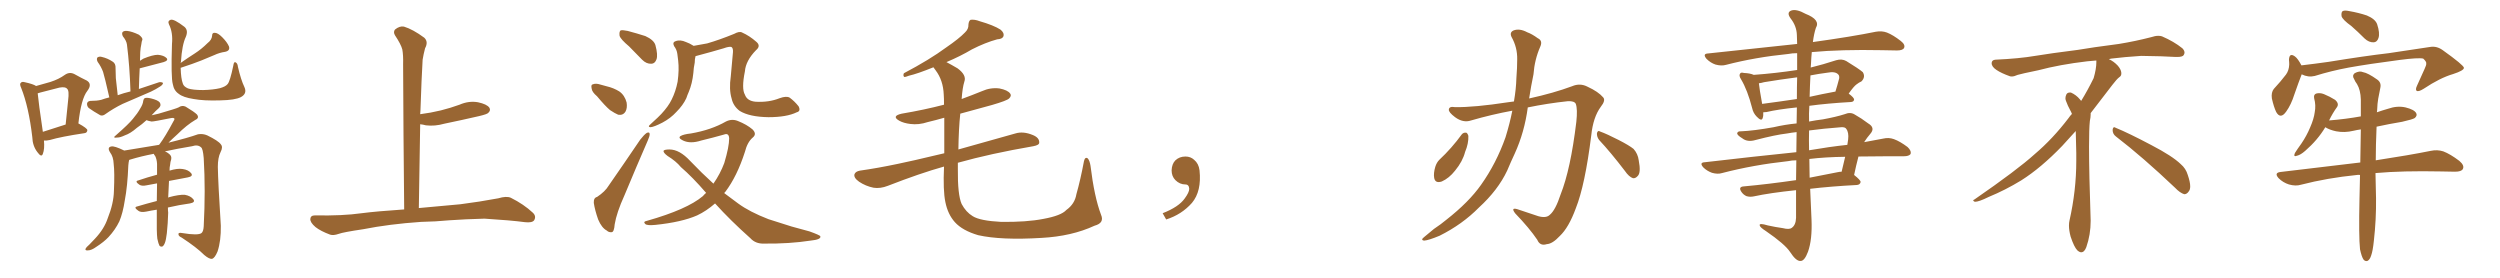 <svg xmlns="http://www.w3.org/2000/svg" xmlns:xlink="http://www.w3.org/1999/xlink" width="1350" height="150"><path fill="#996633" padding="10" d="M23.73 75.88L23.73 75.88Q24.17 80.42 23.14 83.06L23.14 83.06Q22.41 85.25 20.21 82.18L20.21 82.18Q17.58 78.81 17.43 73.97L17.43 73.97Q15.53 57.71 11.43 47.46L11.43 47.46Q10.40 45.26 11.28 44.68L11.28 44.68Q11.87 43.95 13.33 44.38L13.33 44.38Q18.02 45.41 19.48 46.44L19.48 46.44Q23.73 45.26 27.25 44.24L27.25 44.24Q31.79 42.77 35.01 40.43L35.01 40.43Q37.50 38.67 40.14 39.99L40.14 39.99Q44.09 42.19 46.88 43.51L46.88 43.51Q49.95 45.41 47.17 49.07L47.17 49.07Q43.80 53.32 42.33 66.65L42.33 66.65Q47.17 69.29 47.17 70.31L47.17 70.31Q47.02 71.78 45.56 71.92L45.56 71.92Q32.81 73.83 26.95 75.59L26.95 75.59Q25.05 76.03 23.73 75.88ZM23.14 71.19L23.14 71.19Q28.42 69.58 35.45 67.24L35.45 67.24Q36.18 60.21 36.77 54.35L36.77 54.35Q37.50 48.78 36.18 47.90L36.18 47.90Q35.30 46.73 32.08 47.31L32.08 47.31Q27.25 48.49 21.83 49.95L21.83 49.95Q20.80 50.24 20.36 50.39L20.36 50.39Q20.80 55.37 23.14 71.19ZM59.03 52.59L59.03 52.59Q56.54 41.60 55.66 38.82L55.66 38.82Q54.64 36.04 52.73 33.40L52.73 33.40Q52.00 31.93 52.59 31.05L52.59 31.05Q53.61 30.32 55.08 30.76L55.08 30.76Q58.15 31.49 60.79 33.25L60.79 33.25Q62.55 34.28 62.40 36.91L62.40 36.91Q62.40 38.09 62.55 42.19L62.55 42.19Q62.99 46.00 63.57 51.42L63.57 51.42Q66.80 50.24 70.46 49.37L70.46 49.37Q70.02 35.60 68.55 24.02L68.55 24.02Q68.26 21.97 66.36 19.63L66.36 19.63Q65.63 18.16 66.21 17.29L66.21 17.29Q66.94 16.55 68.70 16.70L68.70 16.70Q71.34 16.99 75 18.75L75 18.75Q77.05 20.36 76.90 21.39L76.90 21.39Q76.46 22.41 76.32 23.88L76.32 23.88Q75.88 25.78 75.73 28.13L75.73 28.13Q75.59 30.47 75.59 32.81L75.59 32.81Q76.46 32.23 77.49 31.64L77.49 31.64Q82.47 29.59 85.25 29.59L85.25 29.59Q88.48 29.88 89.94 31.35L89.94 31.35Q91.11 32.67 88.33 33.54L88.33 33.54Q82.62 35.01 75.44 36.91L75.44 36.91Q75.15 42.19 75 48.05L75 48.05Q80.57 46.14 85.99 44.38L85.99 44.38Q87.45 44.24 88.04 44.82L88.04 44.82Q87.89 45.85 86.43 46.73L86.43 46.73Q84.23 48.19 81.45 49.51L81.45 49.51Q73.83 52.88 66.21 56.10L66.21 56.10Q61.38 58.45 56.84 61.67L56.84 61.67Q55.52 62.70 54.20 62.26L54.20 62.26Q50.54 60.21 47.90 58.30L47.90 58.30Q46.88 57.28 47.02 55.81L47.02 55.81Q47.31 54.64 48.78 54.49L48.78 54.49Q52.29 54.49 54.64 53.91L54.64 53.91Q56.69 53.17 59.03 52.59ZM97.56 36.62L97.56 36.62Q97.71 42.48 98.73 45.12L98.73 45.12Q99.17 46.73 101.51 47.75L101.51 47.75Q104.00 48.63 109.72 48.63L109.72 48.63Q115.14 48.49 118.80 47.61L118.80 47.61Q121.88 46.73 122.90 45.41L122.90 45.41Q124.22 43.95 125.98 35.45L125.98 35.45Q126.27 33.11 127.29 33.69L127.29 33.69Q128.32 34.28 128.47 36.04L128.47 36.04Q130.08 43.07 131.98 47.02L131.98 47.02Q133.59 50.54 130.08 52.44L130.08 52.44Q127.00 54.05 118.95 54.20L118.95 54.20Q110.01 54.49 104.59 53.47L104.59 53.47Q98.88 52.59 96.53 50.68L96.53 50.68Q93.90 48.93 93.31 45.41L93.31 45.41Q92.29 41.89 92.87 23.73L92.87 23.73Q93.46 17.58 91.26 13.18L91.26 13.18Q90.38 11.28 92.14 10.69L92.14 10.69Q93.90 10.11 99.61 14.50L99.61 14.50Q101.81 16.41 100.34 19.92L100.34 19.92Q98.29 24.17 97.71 33.40L97.71 33.40Q97.56 33.54 97.56 33.98L97.56 33.98Q101.51 31.20 105.18 28.86L105.18 28.86Q108.84 26.51 112.06 23.29L112.06 23.29Q114.40 21.53 114.55 19.19L114.55 19.19Q114.55 17.58 116.02 17.72L116.02 17.72Q117.63 17.72 119.97 20.07L119.97 20.07Q122.61 22.71 123.63 25.05L123.63 25.05Q124.37 27.39 121.58 27.98L121.58 27.98Q118.51 28.42 115.72 29.74L115.72 29.74Q112.35 31.20 108.69 32.67L108.69 32.67Q104.30 34.42 97.56 36.62ZM90.67 112.06L90.67 112.06L90.67 112.06Q90.67 113.82 90.82 114.84L90.82 114.84Q90.67 120.56 90.09 125.98L90.09 125.98Q89.65 129.64 89.06 131.10L89.06 131.10Q88.48 132.71 87.60 133.15L87.60 133.15Q86.72 133.30 86.13 132.71L86.13 132.71Q85.55 131.69 84.96 128.91L84.96 128.91Q84.52 125.54 84.67 115.28L84.67 115.28Q84.67 114.11 84.67 113.23L84.67 113.23Q81.74 113.67 78.96 114.26L78.96 114.26Q76.03 114.84 74.71 113.82L74.71 113.82Q71.92 111.91 74.12 111.47L74.12 111.47Q78.96 110.01 84.67 108.54L84.67 108.54Q84.67 103.42 84.81 99.02L84.81 99.02Q82.03 99.46 79.25 100.05L79.25 100.05Q76.61 100.63 75.29 99.76L75.29 99.76Q72.51 97.85 74.71 97.41L74.71 97.41Q79.39 95.80 84.81 94.34L84.81 94.34Q84.81 91.11 84.81 88.48L84.81 88.48Q84.67 85.99 83.79 84.23L83.79 84.23Q83.20 83.64 83.06 83.06L83.06 83.06Q76.17 84.38 70.46 86.13L70.46 86.13Q69.87 86.28 69.73 86.43L69.73 86.43Q69.43 87.60 69.29 89.36L69.29 89.36Q68.85 100.63 67.38 108.25L67.38 108.25Q66.36 114.99 64.45 119.53L64.45 119.53Q62.26 124.07 58.59 128.03L58.59 128.03Q56.10 130.66 52.00 133.30L52.00 133.30Q49.37 135.21 47.46 135.21L47.46 135.21Q46.00 135.35 46.14 134.47L46.14 134.47Q46.58 133.45 48.34 131.98L48.34 131.98Q49.80 130.37 51.27 128.91L51.27 128.91Q56.25 123.63 58.15 117.92L58.15 117.92Q61.38 109.86 61.52 103.13L61.52 103.13Q61.96 93.02 61.38 88.48L61.38 88.48Q61.23 84.67 59.47 82.32L59.47 82.32Q57.71 79.54 60.06 79.10L60.06 79.10Q61.67 78.66 67.09 81.30L67.09 81.30Q76.61 79.69 85.84 78.22L85.84 78.22Q85.99 78.08 86.13 77.93L86.13 77.93Q89.21 73.83 93.75 65.33L93.75 65.33Q94.48 64.31 94.04 63.87L94.04 63.87Q93.60 63.57 92.58 63.72L92.58 63.72Q83.20 65.63 81.88 65.63L81.88 65.63Q80.13 65.33 79.10 64.89L79.10 64.89Q76.76 67.09 73.97 68.99L73.97 68.99Q70.46 72.07 67.38 73.10L67.38 73.10Q64.89 74.27 63.43 74.27L63.43 74.27Q60.35 74.71 62.70 72.95L62.70 72.95Q69.58 66.94 71.78 64.16L71.78 64.16Q74.27 61.23 75.73 58.59L75.73 58.59Q77.20 56.25 77.34 54.49L77.34 54.49Q77.64 53.03 78.52 52.88L78.52 52.88Q79.98 52.59 83.20 53.61L83.20 53.61Q86.43 54.64 86.57 56.10L86.57 56.10Q87.01 57.13 85.69 58.45L85.69 58.45Q84.23 59.62 81.88 62.26L81.88 62.26Q83.79 61.82 85.69 61.38L85.69 61.38Q95.36 58.59 96.39 58.01L96.39 58.01Q98.29 56.69 100.20 57.57L100.20 57.57Q104.88 60.35 106.35 61.82L106.35 61.82Q107.81 63.72 105.47 64.75L105.47 64.75Q100.78 67.53 95.80 72.51L95.80 72.51Q92.87 75.15 90.97 77.05L90.97 77.05Q101.66 74.41 106.93 72.51L106.93 72.51Q109.57 72.07 111.91 73.10L111.91 73.10Q117.92 76.03 119.24 77.93L119.24 77.93Q120.56 79.39 119.09 82.18L119.09 82.18Q117.63 85.11 117.63 90.09L117.63 90.09Q117.77 98.58 119.24 121.88L119.24 121.88Q119.38 130.08 117.48 135.79L117.48 135.79Q116.02 139.31 114.55 139.75L114.55 139.75Q113.09 140.04 110.30 137.70L110.30 137.70Q106.20 133.59 98.14 128.32L98.14 128.32Q96.53 127.59 96.39 126.71L96.39 126.71Q96.09 125.39 98.29 125.83L98.29 125.83Q107.08 127.29 108.84 125.83L108.84 125.83Q109.86 124.95 110.01 122.17L110.01 122.17Q111.04 102.69 110.01 85.40L110.01 85.40Q109.57 80.13 108.54 79.54L108.54 79.54Q106.79 77.93 103.71 78.96L103.71 78.96Q95.80 80.27 89.06 81.74L89.06 81.74Q90.23 82.18 91.26 83.06L91.26 83.06Q92.87 84.23 92.43 86.13L92.43 86.13Q91.99 87.30 91.85 89.06L91.85 89.06Q91.55 90.23 91.55 92.14L91.55 92.14Q95.80 90.82 98.58 91.26L98.58 91.26Q101.81 91.70 103.27 93.60L103.27 93.60Q104.44 95.21 101.37 95.80L101.37 95.80Q96.53 96.68 91.26 97.71L91.26 97.71Q90.97 102.83 90.82 106.79L90.82 106.79Q91.11 106.49 91.26 106.49L91.26 106.49Q96.68 105.03 99.76 105.18L99.76 105.18Q102.98 105.76 104.44 107.67L104.44 107.67Q105.62 109.28 102.54 109.86L102.54 109.86Q96.97 110.60 90.67 112.06ZM227.34 119.82L227.34 119.82L227.34 119.82Q210.21 121.00 196.14 123.78L196.14 123.78Q185.30 125.39 182.96 126.27L182.96 126.27Q180.03 127.29 178.27 126.71L178.27 126.71Q173.14 124.80 170.36 122.61L170.36 122.61Q167.43 120.12 167.58 118.21L167.58 118.21Q167.72 116.31 170.07 116.31L170.07 116.31Q185.01 116.60 195.26 115.14L195.26 115.14Q203.17 114.11 218.26 113.09L218.26 113.09Q217.82 71.63 217.68 34.72L217.68 34.72Q217.82 29.74 217.24 26.66L217.24 26.66Q216.50 23.88 213.28 19.04L213.28 19.04Q212.26 17.29 213.28 15.97L213.28 15.97Q215.77 13.92 218.12 14.36L218.12 14.36Q222.95 15.82 229.10 20.36L229.10 20.36Q231.45 22.56 229.54 26.07L229.54 26.07Q228.66 29.44 228.22 32.23L228.22 32.23Q227.64 41.89 227.05 59.47L227.05 59.47Q226.90 60.64 226.90 61.67L226.90 61.67Q232.62 60.94 238.04 59.62L238.04 59.62Q243.31 58.30 248.14 56.54L248.14 56.54Q253.13 54.35 258.11 55.22L258.11 55.22Q262.94 56.25 264.26 58.15L264.26 58.15Q265.14 59.62 263.67 60.94L263.67 60.94Q263.09 61.67 258.69 62.70L258.69 62.70Q249.17 64.89 239.94 66.80L239.94 66.80Q234.81 68.26 229.98 67.68L229.98 67.68Q228.37 67.24 226.90 67.09L226.90 67.09Q226.61 88.48 226.17 112.35L226.17 112.35Q234.38 111.62 248.58 110.30L248.58 110.30Q258.98 108.98 269.09 107.08L269.09 107.08Q273.49 105.76 275.83 106.79L275.83 106.79Q282.86 110.30 287.70 114.84L287.70 114.84Q289.75 116.75 288.43 118.95L288.43 118.95Q287.40 120.41 283.45 119.97L283.45 119.97Q275.83 118.95 261.62 118.07L261.62 118.07Q251.07 118.36 242.72 118.95L242.72 118.95Q235.25 119.68 227.34 119.82ZM339.70 25.05L339.70 25.05Q335.16 21.24 334.57 19.34L334.57 19.34Q334.28 16.99 335.16 16.41L335.16 16.41Q336.18 16.11 338.96 16.70L338.96 16.70Q343.95 18.02 348.49 19.48L348.49 19.48Q353.03 21.53 353.91 24.32L353.91 24.32Q355.37 29.74 354.49 32.08L354.49 32.08Q353.61 34.42 351.71 34.42L351.71 34.42Q349.07 34.57 346.73 32.23L346.73 32.23Q342.92 28.27 339.70 25.05ZM322.41 52.00L322.41 52.00Q319.63 49.66 319.48 47.75L319.48 47.75Q319.04 45.70 320.07 45.56L320.07 45.56Q321.68 44.82 324.32 45.70L324.32 45.70Q326.07 46.14 327.54 46.58L327.54 46.58Q331.35 47.46 334.42 49.37L334.42 49.37Q337.35 51.42 338.38 55.37L338.38 55.37Q338.82 58.30 337.79 60.21L337.79 60.21Q336.47 62.40 333.84 61.96L333.84 61.96Q332.08 61.23 329.44 59.47L329.44 59.47Q326.81 57.28 322.41 52.00ZM322.41 106.35L322.41 106.35Q326.81 103.42 328.71 100.20L328.71 100.20Q336.77 88.62 345.70 75.44L345.70 75.44Q347.75 72.80 349.22 71.78L349.22 71.78Q350.83 71.04 350.83 72.51L350.83 72.51Q350.83 73.54 349.80 75.88L349.80 75.88Q343.80 89.65 337.21 105.47L337.21 105.47Q332.96 114.84 331.93 121.14L331.93 121.14Q331.64 125.24 330.32 125.39L330.32 125.39Q328.71 125.54 327.69 124.51L327.69 124.51Q324.90 123.05 323.00 118.51L323.00 118.51Q321.24 113.53 320.65 109.57L320.65 109.57Q320.51 106.79 322.41 106.35ZM430.22 60.64L430.22 60.64Q424.80 63.28 414.99 63.28L414.99 63.28Q404.74 63.13 399.46 59.91L399.46 59.91Q395.95 57.28 395.07 53.17L395.07 53.17Q393.60 48.34 394.63 41.16L394.63 41.16Q395.21 35.16 395.80 28.13L395.80 28.13Q395.95 25.93 394.92 25.34L394.92 25.34Q393.60 25.05 390.82 26.07L390.82 26.07Q384.38 27.98 377.20 29.88L377.20 29.88Q376.17 30.18 375.59 30.32L375.59 30.32Q375.15 31.93 375.15 33.84L375.15 33.84Q374.56 36.62 374.41 39.40L374.41 39.40Q373.83 45.12 371.92 49.66L371.92 49.66Q371.19 51.27 370.61 53.03L370.61 53.03Q368.85 56.84 365.19 60.50L365.19 60.50Q362.11 63.87 357.71 66.21L357.71 66.21Q353.17 68.55 351.27 68.70L351.27 68.70Q349.51 68.55 351.27 67.09L351.27 67.09Q353.17 65.33 355.08 63.57L355.08 63.57Q356.25 62.40 357.13 61.52L357.13 61.52Q360.94 57.42 362.70 53.76L362.70 53.76Q364.89 49.37 365.92 44.09L365.92 44.09Q366.80 37.65 366.21 32.67L366.21 32.67Q365.92 30.62 365.77 29.15L365.77 29.15Q365.48 26.81 364.01 24.90L364.01 24.90Q362.99 22.85 364.75 22.27L364.75 22.27Q367.24 21.24 370.46 22.71L370.46 22.71Q372.22 23.29 374.56 24.76L374.56 24.76Q378.37 24.02 381.88 23.44L381.88 23.44Q388.48 21.53 396.39 18.31L396.39 18.31Q399.32 16.70 400.78 17.58L400.78 17.58Q404.74 19.34 408.40 22.56L408.40 22.56Q411.04 24.76 408.25 27.10L408.25 27.10Q402.69 32.81 402.25 38.53L402.25 38.53Q400.34 47.90 402.25 51.12L402.25 51.12Q403.42 54.49 407.96 54.93L407.96 54.93Q415.14 55.37 421.00 53.03L421.00 53.03Q424.66 51.71 426.42 52.73L426.42 52.73Q429.05 54.64 431.25 57.42L431.25 57.42Q432.57 60.06 430.22 60.64ZM386.13 109.86L386.13 109.86L386.13 109.86Q381.45 113.96 376.46 116.31L376.46 116.31Q368.12 119.97 353.91 121.44L353.91 121.44Q349.51 121.88 348.49 121.00L348.49 121.00Q347.02 119.68 349.37 119.24L349.37 119.24Q371.04 113.09 379.54 105.91L379.54 105.91Q380.27 105.03 381.30 104.15L381.30 104.15Q373.97 95.65 367.68 90.23L367.68 90.23Q365.04 87.01 360.50 84.23L360.50 84.23Q358.15 82.47 358.30 81.45L358.30 81.45Q358.74 80.71 361.52 80.71L361.52 80.71Q366.94 80.71 372.66 86.87L372.66 86.87Q378.96 93.46 385.25 99.17L385.25 99.17Q388.92 93.90 391.11 88.04L391.11 88.04Q393.75 79.25 393.75 74.71L393.75 74.71Q393.60 71.63 390.97 72.66L390.97 72.66Q384.81 74.41 378.66 75.88L378.66 75.88Q372.80 77.78 368.85 75.88L368.85 75.88Q366.06 74.56 367.38 73.54L367.38 73.54Q368.99 72.51 373.10 72.07L373.10 72.07Q384.08 70.17 391.99 65.63L391.99 65.63Q395.21 64.01 398.44 65.33L398.44 65.33Q403.27 67.24 406.35 69.87L406.35 69.87Q408.84 72.36 406.49 74.27L406.49 74.27Q403.56 76.76 402.25 82.03L402.25 82.03Q398.00 95.21 391.70 103.56L391.70 103.56Q391.26 103.86 391.11 104.30L391.11 104.30Q394.92 107.08 398.58 109.86L398.58 109.86Q404.74 114.40 414.99 118.36L414.99 118.36Q419.82 119.97 427.44 122.31L427.44 122.31Q432.57 123.63 437.11 124.95L437.11 124.95Q442.82 127.00 442.97 127.59L442.97 127.59Q443.55 129.35 437.70 129.93L437.70 129.93Q426.27 131.69 412.50 131.54L412.50 131.54Q407.96 131.69 405.18 128.61L405.18 128.61Q394.48 119.09 386.13 109.86ZM594.58 116.02L594.58 116.02L594.58 116.02Q596.48 120.41 591.06 121.88L591.06 121.88Q578.76 127.59 562.35 128.47L562.35 128.47Q540.67 129.79 528.22 127.00L528.22 127.00Q519.73 124.51 515.63 119.97L515.63 119.97Q511.82 115.72 510.50 109.13L510.50 109.13Q509.18 102.83 509.77 89.94L509.77 89.94Q496.73 93.60 479.44 100.34L479.44 100.34Q475.34 101.95 471.68 101.37L471.68 101.37Q467.43 100.49 463.92 98.14L463.92 98.14Q460.84 95.95 461.43 94.04L461.43 94.04Q462.01 92.58 464.36 92.14L464.36 92.14Q473.73 90.82 484.86 88.48L484.86 88.48Q490.87 87.30 509.91 82.76L509.91 82.76Q509.91 71.19 509.91 63.57L509.91 63.57Q505.37 64.89 500.98 65.92L500.98 65.92Q496.14 67.53 491.60 66.94L491.60 66.94Q487.94 66.50 485.60 65.19L485.60 65.19Q481.20 62.70 486.91 61.38L486.91 61.38Q499.07 59.33 509.77 56.54L509.77 56.54Q509.77 53.03 509.62 51.12L509.62 51.12Q509.33 43.36 505.22 37.94L505.22 37.94Q504.49 36.91 504.05 36.33L504.05 36.33Q495.41 39.84 490.87 40.87L490.87 40.87Q488.96 41.60 488.38 41.60L488.38 41.60Q487.50 41.02 488.09 39.55L488.09 39.55Q502.00 32.23 510.94 25.63L510.94 25.63Q517.97 20.80 521.04 17.58L521.04 17.58Q523.10 15.67 522.95 13.33L522.95 13.33Q523.10 11.28 524.12 10.69L524.12 10.69Q526.32 10.40 528.96 11.43L528.96 11.43Q536.57 13.62 540.23 15.97L540.23 15.97Q542.43 17.72 541.85 19.63L541.85 19.63Q541.26 21.09 538.48 21.24L538.48 21.24Q532.03 23.00 524.85 26.66L524.85 26.66Q518.70 30.32 511.08 33.54L511.08 33.54Q513.87 35.01 517.09 36.91L517.09 36.91Q522.07 40.58 520.75 44.09L520.75 44.09Q519.73 47.31 519.29 53.47L519.29 53.47Q524.85 51.42 530.27 49.22L530.27 49.22Q534.81 47.17 539.65 47.75L539.65 47.75Q544.19 48.63 545.51 50.54L545.51 50.54Q546.39 51.71 544.92 53.17L544.92 53.17Q543.75 54.35 535.69 56.69L535.69 56.69Q526.90 59.03 518.55 61.38L518.55 61.38Q517.68 69.58 517.53 80.71L517.53 80.71Q530.57 77.05 548.29 72.07L548.29 72.07Q552.54 70.75 557.81 72.95L557.81 72.95Q561.33 74.41 561.18 77.05L561.18 77.05Q561.18 78.37 557.96 78.96L557.96 78.96Q534.96 82.91 517.24 87.89L517.24 87.89Q517.24 89.50 517.24 91.26L517.24 91.26Q517.09 105.18 519.29 110.16L519.29 110.16Q521.63 114.55 525.29 116.75L525.29 116.75Q529.25 119.24 540.67 119.82L540.67 119.82Q554.44 119.97 563.38 118.21L563.38 118.21Q573.05 116.46 575.83 113.38L575.83 113.38Q580.37 110.16 581.25 104.88L581.25 104.88Q583.45 97.12 585.35 87.01L585.35 87.01Q585.94 84.52 587.40 85.55L587.40 85.55Q588.43 86.72 588.87 89.50L588.87 89.50Q590.92 106.35 594.58 116.02ZM647.75 91.99L647.75 91.99L647.75 91.99Q648.93 103.27 643.65 109.57L643.65 109.57Q638.09 115.87 629.74 118.51L629.74 118.51L627.83 115.14Q636.47 111.77 639.70 107.23L639.70 107.23Q642.19 103.86 642.19 101.95L642.19 101.95Q642.04 99.61 640.14 99.61L640.14 99.61Q637.06 99.61 634.72 97.27L634.72 97.27Q632.67 95.21 632.67 91.99L632.67 91.99Q632.81 88.48 634.72 86.57L634.72 86.57Q636.91 84.52 640.14 84.52L640.14 84.52Q642.92 84.52 644.82 86.28L644.82 86.28Q647.31 88.33 647.75 91.99ZM816.65 59.77L816.65 59.77Q805.52 61.82 794.38 65.04L794.38 65.04Q790.14 66.50 785.74 63.28L785.74 63.28Q782.23 60.64 782.37 59.18L782.37 59.18Q782.52 57.28 785.74 57.86L785.74 57.86Q796.14 58.01 814.31 55.22L814.31 55.22Q816.06 54.93 817.53 54.79L817.53 54.79Q818.70 48.05 818.85 42.19L818.85 42.19Q819.29 36.62 819.29 32.08L819.29 32.08Q819.43 25.63 816.21 19.92L816.21 19.92Q815.04 17.43 817.38 16.41L817.38 16.41Q820.61 15.23 824.71 17.43L824.71 17.43Q827.20 18.31 830.42 20.65L830.42 20.65Q833.20 21.97 831.74 25.20L831.74 25.20Q828.66 32.23 828.08 40.14L828.08 40.14Q826.76 46.44 825.73 53.17L825.73 53.17Q839.06 50.24 848.88 46.58L848.88 46.58Q853.27 44.68 857.37 46.88L857.37 46.88Q863.09 49.51 865.72 52.59L865.72 52.59Q867.19 54.20 864.40 57.71L864.40 57.71Q860.30 63.28 859.28 73.10L859.28 73.10Q855.91 100.05 850.93 112.50L850.93 112.50Q847.12 122.90 842.29 127.44L842.29 127.44Q838.33 131.69 835.25 131.84L835.25 131.84Q831.59 133.01 830.13 129.49L830.13 129.49Q825.88 123.19 818.26 115.28L818.26 115.28Q815.63 111.91 819.29 112.94L819.29 112.94Q824.85 114.84 830.71 116.75L830.71 116.75Q834.96 117.92 836.87 116.02L836.87 116.02Q839.94 113.53 842.72 105.03L842.72 105.03Q848.14 91.41 851.22 65.77L851.22 65.77Q851.95 58.89 850.93 56.10L850.93 56.10Q850.20 54.49 846.68 54.64L846.68 54.64Q835.69 55.81 825 58.01L825 58.01Q823.24 71.34 817.97 82.91L817.97 82.91Q815.77 87.60 813.87 92.14L813.87 92.14Q808.89 102.69 798.63 112.06L798.63 112.06Q789.70 121.14 777.39 127.29L777.39 127.29Q771.39 129.79 769.04 129.93L769.04 129.93Q766.85 129.64 769.19 127.88L769.19 127.88Q771.68 125.83 774.32 123.63L774.32 123.63Q778.27 121.00 781.05 118.65L781.05 118.65Q793.21 109.13 799.80 99.76L799.80 99.76Q808.01 88.18 812.99 74.12L812.99 74.12Q815.33 66.50 816.65 59.77ZM789.40 72.51L789.40 72.51Q790.28 71.48 791.75 71.63L791.75 71.63Q792.48 71.92 792.92 73.39L792.92 73.39Q793.07 77.49 791.16 82.03L791.16 82.03Q789.84 87.16 785.74 92.14L785.74 92.14Q782.52 96.24 778.56 98.00L778.56 98.00Q775.05 99.17 774.46 96.09L774.46 96.09Q774.02 93.60 775.05 90.09L775.05 90.09Q775.78 87.74 777.25 86.28L777.25 86.28Q783.98 79.98 789.40 72.51ZM863.53 75.59L863.53 75.59L863.53 75.59Q862.21 73.83 862.35 71.92L862.35 71.92Q862.79 70.17 864.11 71.04L864.11 71.04Q867.77 72.36 874.07 75.59L874.07 75.59Q879.79 78.52 882.13 80.42L882.13 80.42Q884.47 83.06 884.91 86.57L884.91 86.57Q886.23 93.31 884.33 95.07L884.33 95.07Q883.15 96.39 881.84 96.24L881.84 96.24Q879.64 95.51 877.44 92.29L877.44 92.29Q869.82 82.32 863.53 75.59ZM970.17 71.34L970.17 71.34Q967.38 71.63 965.04 72.07L965.04 72.07Q958.74 72.80 948.05 75.59L948.05 75.59Q943.65 76.90 940.87 74.71L940.87 74.71Q937.94 72.95 938.09 71.92L938.09 71.92Q938.38 70.75 940.28 70.90L940.28 70.90Q947.02 70.61 957.71 68.70L957.71 68.70Q964.01 67.24 970.17 66.65L970.17 66.65Q970.17 62.11 970.31 58.01L970.31 58.01Q960.21 59.03 953.91 60.50L953.91 60.50Q952.73 60.64 952.15 60.64L952.15 60.64Q952.29 62.40 951.86 63.72L951.86 63.72Q951.27 65.77 948.63 62.99L948.63 62.99Q946.73 61.08 946.14 58.30L946.14 58.30Q943.65 48.63 940.14 42.77L940.14 42.77Q938.82 40.72 939.70 39.70L939.70 39.70Q939.99 38.96 941.75 39.40L941.75 39.40Q945.12 39.55 947.02 40.43L947.02 40.43Q959.03 39.55 970.46 37.79L970.46 37.79Q970.46 32.37 970.46 28.71L970.46 28.71Q967.82 28.71 965.63 29.15L965.63 29.15Q947.90 30.91 932.08 35.01L932.08 35.01Q929.59 35.74 926.37 34.86L926.37 34.86Q923.73 33.98 921.53 31.79L921.53 31.79Q919.19 29.00 922.41 28.86L922.41 28.86Q948.34 26.07 970.46 23.73L970.46 23.73Q970.31 19.92 970.31 18.90L970.31 18.90Q970.17 14.06 966.94 9.96L966.94 9.96Q964.60 6.74 967.24 5.71L967.24 5.71Q970.02 4.69 975 7.47L975 7.47Q983.20 10.69 980.57 15.09L980.57 15.09Q979.54 18.16 978.96 22.71L978.96 22.71Q1000.05 19.78 1012.94 17.14L1012.94 17.14Q1016.16 16.55 1018.95 17.58L1018.95 17.58Q1022.31 18.90 1026.42 22.12L1026.42 22.12Q1029.05 24.17 1028.17 25.93L1028.17 25.93Q1027.44 27.25 1024.37 27.25L1024.37 27.25Q1020.56 27.25 1016.16 27.10L1016.16 27.10Q994.19 26.66 978.37 28.13L978.37 28.13Q978.08 31.05 977.93 34.57L977.93 34.57Q977.78 35.45 977.78 36.47L977.78 36.47Q984.38 34.86 991.55 32.52L991.55 32.52Q994.63 31.64 996.97 32.96L996.97 32.96Q1003.71 37.06 1005.91 38.96L1005.91 38.96Q1007.52 41.60 1005.18 43.95L1005.18 43.95Q1003.86 44.53 1002.54 45.56L1002.54 45.56Q1001.07 46.58 998.29 50.54L998.29 50.54Q1001.22 52.73 1001.22 53.76L1001.22 53.76Q1001.07 54.93 999.61 55.08L999.61 55.08Q986.72 55.81 977.05 57.13L977.05 57.13Q976.76 61.23 976.90 65.63L976.90 65.63Q980.71 64.89 984.38 64.45L984.38 64.45Q991.55 63.13 996.09 61.67L996.09 61.67Q999.17 60.35 1001.51 61.82L1001.51 61.82Q1005.18 63.87 1008.84 66.65L1008.84 66.65Q1012.79 68.99 1010.01 72.22L1010.01 72.22Q1008.11 74.41 1006.64 76.76L1006.64 76.76Q1012.06 75.73 1016.89 74.85L1016.89 74.85Q1019.97 74.12 1022.75 75.15L1022.75 75.15Q1025.98 76.32 1030.08 79.39L1030.08 79.39Q1032.28 81.45 1031.69 83.20L1031.69 83.20Q1030.81 84.38 1028.03 84.38L1028.03 84.38Q1023.78 84.38 1019.24 84.38L1019.24 84.38Q1010.74 84.38 1003.56 84.52L1003.56 84.52Q1002.25 89.50 1001.22 94.48L1001.22 94.48Q1004.74 97.27 1004.74 98.29L1004.74 98.29Q1004.44 99.76 1002.69 99.90L1002.69 99.90Q988.62 100.63 977.49 101.95L977.49 101.95Q977.78 110.30 978.22 118.65L978.22 118.65Q978.66 129.35 976.32 135.94L976.32 135.94Q974.41 141.06 972.22 140.92L972.22 140.92Q969.87 141.06 966.65 136.08L966.65 136.08Q963.87 131.84 953.61 124.80L953.61 124.80Q950.39 122.75 950.24 121.73L950.24 121.73Q949.80 120.26 954.64 121.73L954.64 121.73Q958.59 122.61 962.70 123.19L962.70 123.19Q966.21 124.07 967.53 123.05L967.53 123.05Q969.73 121.58 969.87 117.63L969.87 117.63Q969.87 109.72 969.87 102.69L969.87 102.69Q955.81 104.15 947.02 106.05L947.02 106.05Q944.97 106.49 943.07 105.91L943.07 105.91Q941.46 105.18 940.43 103.71L940.43 103.71Q938.38 100.78 941.89 100.63L941.89 100.63Q954.79 99.46 969.87 97.27L969.87 97.27Q969.87 91.55 970.02 86.57L970.02 86.57Q967.53 86.57 965.63 87.01L965.63 87.01Q946.73 89.06 929.88 93.46L929.88 93.46Q927.54 94.19 924.46 93.31L924.46 93.31Q921.68 92.29 919.78 90.38L919.78 90.38Q917.43 87.74 920.65 87.60L920.65 87.60Q947.02 84.52 970.02 82.18L970.02 82.18Q970.02 76.32 970.17 71.34ZM977.05 85.84L977.05 85.84Q977.05 90.97 977.20 95.95L977.20 95.95Q984.52 94.48 992.14 93.02L992.14 93.02Q993.46 92.72 994.48 92.72L994.48 92.72Q995.51 88.33 996.39 84.67L996.39 84.67Q985.55 84.81 977.05 85.84ZM976.90 70.46L976.90 70.46Q976.76 75.73 976.90 81.15L976.90 81.15Q987.89 79.25 997.56 78.22L997.56 78.22Q997.85 76.61 998.00 75.29L998.00 75.29Q998.44 71.48 996.97 69.58L996.97 69.58Q996.39 68.55 994.19 68.70L994.19 68.70Q984.52 69.43 976.90 70.46ZM970.31 53.47L970.31 53.47Q970.31 46.73 970.46 41.75L970.46 41.75Q961.38 42.92 952.59 44.38L952.59 44.38Q951.12 44.82 949.80 44.97L949.80 44.97Q950.10 48.05 951.56 56.10L951.56 56.10Q960.50 54.93 970.31 53.47ZM977.64 40.72L977.64 40.72L977.64 40.72Q977.34 46.44 977.20 52.29L977.20 52.29Q983.64 50.83 990.82 49.51L990.82 49.51Q990.97 49.51 991.11 49.51L991.11 49.51Q992.14 46.29 993.16 42.33L993.16 42.33Q993.31 40.87 992.72 40.28L992.72 40.28Q991.11 38.38 986.72 39.26L986.72 39.26Q982.18 39.84 977.64 40.72ZM1142.58 73.68L1142.58 73.68Q1140.82 72.36 1140.82 70.17L1140.82 70.17Q1140.97 68.70 1141.70 68.70L1141.70 68.70Q1141.99 68.70 1142.43 68.99L1142.43 68.99Q1149.32 71.78 1161.77 78.37L1161.77 78.37Q1173.05 84.23 1177.59 88.62L1177.59 88.62Q1180.37 90.97 1181.40 94.48L1181.40 94.48Q1182.71 98.29 1182.71 100.63L1182.71 100.63Q1182.71 102.39 1181.98 103.27L1181.98 103.27Q1180.96 104.88 1179.49 104.88L1179.49 104.88Q1177.15 104.15 1174.51 101.37L1174.51 101.37Q1157.08 84.81 1142.58 73.68ZM1132.03 33.54L1132.03 33.54L1132.03 32.67Q1129.25 32.96 1127.05 33.11L1127.05 33.11Q1112.26 34.86 1100.68 37.94L1100.68 37.94Q1091.46 39.84 1089.55 40.43L1089.55 40.43Q1087.65 41.31 1086.33 41.31L1086.33 41.31Q1085.74 41.31 1085.30 41.16L1085.30 41.16Q1080.76 39.55 1078.13 37.79L1078.13 37.79Q1075.49 36.04 1075.49 34.13L1075.49 34.13L1075.49 33.98Q1075.63 32.37 1077.54 32.23L1077.54 32.23Q1090.43 31.64 1098.93 30.18L1098.93 30.18Q1106.84 28.86 1121.92 26.95L1121.92 26.95Q1129.54 25.63 1144.19 23.73L1144.19 23.73Q1153.13 22.27 1161.62 20.07L1161.62 20.07Q1163.82 19.34 1165.43 19.34L1165.43 19.34Q1166.60 19.34 1167.48 19.63L1167.48 19.63Q1173.93 22.41 1178.47 26.07L1178.47 26.07Q1179.64 27.25 1179.64 28.42L1179.64 28.42Q1179.64 29.00 1179.20 29.74L1179.20 29.74Q1178.61 30.76 1175.68 30.76L1175.68 30.76L1174.95 30.76Q1168.21 30.32 1156.20 30.18L1156.20 30.18Q1147.27 30.76 1140.09 31.64L1140.09 31.64Q1139.21 31.79 1138.77 31.93L1138.77 31.93Q1141.41 33.11 1143.60 35.45L1143.60 35.45Q1145.36 37.50 1145.51 39.26L1145.51 39.26L1145.51 39.84Q1145.51 41.02 1144.34 41.75L1144.34 41.75Q1143.02 42.77 1140.67 45.85L1140.67 45.85Q1134.23 54.35 1128.96 61.08L1128.96 61.08L1128.96 61.82Q1128.96 63.28 1128.52 65.33L1128.52 65.33Q1128.08 69.43 1128.08 79.25L1128.08 79.25Q1128.08 93.46 1128.96 119.24L1128.96 119.24Q1128.96 126.71 1126.61 133.45L1126.61 133.45Q1125.59 136.23 1123.83 136.23L1123.83 136.23Q1122.95 136.23 1121.78 135.21L1121.78 135.21Q1120.02 133.45 1118.12 127.73L1118.12 127.73Q1117.24 124.37 1117.24 121.88L1117.24 121.88Q1117.24 120.26 1117.53 119.09L1117.53 119.09Q1121.19 102.83 1121.19 87.01L1121.19 87.01L1121.19 82.62Q1121.04 76.61 1120.90 70.75L1120.90 70.75Q1116.80 75.29 1113.57 78.81L1113.57 78.81Q1102.15 90.67 1091.46 97.41L1091.46 97.41Q1082.81 102.69 1073.88 106.35L1073.88 106.35Q1068.60 108.98 1066.41 108.98L1066.41 108.98Q1065.53 108.54 1065.53 108.25L1065.53 108.25Q1065.53 107.96 1066.26 107.67L1066.26 107.67Q1089.40 91.70 1098.78 83.20L1098.78 83.20Q1108.45 75 1116.94 63.87L1116.94 63.87Q1117.82 62.55 1118.85 61.52L1118.85 61.52Q1118.41 60.35 1117.82 59.33L1117.82 59.33Q1116.65 57.28 1115.63 54.49L1115.63 54.49Q1115.33 53.76 1115.33 53.03L1115.33 53.03Q1115.33 52.00 1115.92 50.83L1115.92 50.83Q1116.50 49.95 1117.82 49.95L1117.82 49.95L1118.26 49.95Q1121.19 51.27 1123.10 53.61L1123.10 53.61Q1123.39 53.91 1123.83 54.49L1123.83 54.49Q1127.34 48.78 1130.57 42.19L1130.57 42.19Q1132.03 37.21 1132.03 33.54ZM1269.73 14.06L1269.73 14.06Q1265.04 10.69 1264.45 8.79L1264.45 8.79Q1264.16 6.59 1265.04 6.01L1265.04 6.01Q1266.06 5.42 1268.70 6.01L1268.70 6.01Q1273.68 6.88 1278.08 8.35L1278.08 8.35Q1282.62 10.25 1283.64 13.04L1283.64 13.04Q1285.25 17.87 1284.38 20.51L1284.38 20.51Q1283.64 22.71 1281.88 22.85L1281.88 22.85Q1279.25 23.00 1276.90 20.80L1276.90 20.80Q1273.24 17.14 1269.73 14.06ZM1242.92 40.14L1242.92 40.14Q1241.31 44.24 1238.96 50.98L1238.96 50.98Q1237.21 56.54 1234.57 60.21L1234.57 60.21Q1231.49 64.60 1229.15 60.50L1229.15 60.50Q1227.83 57.71 1226.81 53.17L1226.81 53.17Q1226.37 49.95 1227.83 48.05L1227.83 48.05Q1231.64 43.95 1234.42 40.28L1234.42 40.28Q1236.04 38.09 1236.18 34.86L1236.18 34.86Q1236.18 33.40 1236.04 32.37L1236.04 32.37Q1236.18 28.27 1239.26 30.47L1239.26 30.47Q1240.87 31.64 1242.77 35.30L1242.77 35.30Q1250.24 34.42 1257.42 33.40L1257.42 33.40Q1277.20 30.18 1289.94 28.71L1289.94 28.71Q1302.25 26.81 1312.35 25.34L1312.35 25.34Q1315.87 24.76 1319.09 27.10L1319.09 27.10Q1330.37 35.16 1330.52 36.62L1330.52 36.62Q1330.52 38.09 1324.66 39.99L1324.66 39.99Q1317.63 42.04 1308.84 47.90L1308.84 47.90Q1306.05 49.66 1305.03 49.07L1305.03 49.07Q1304.15 48.49 1305.18 46.29L1305.18 46.29Q1307.37 41.60 1309.28 37.21L1309.28 37.21Q1310.30 35.01 1310.16 34.42L1310.16 34.42Q1310.45 33.40 1308.54 31.64L1308.54 31.64Q1305.91 31.05 1295.80 32.37L1295.80 32.37Q1278.96 34.57 1268.41 36.47L1268.41 36.47Q1258.89 38.23 1249.95 41.02L1249.95 41.02Q1246.44 41.89 1242.92 40.14ZM1274.41 134.62L1274.41 134.62L1274.41 134.62Q1273.68 127.73 1274.12 107.37L1274.12 107.37Q1274.27 100.34 1274.41 94.48L1274.41 94.48Q1273.39 94.34 1272.80 94.48L1272.80 94.48Q1256.69 96.09 1242.48 99.76L1242.48 99.76Q1239.70 100.63 1236.04 99.61L1236.04 99.61Q1232.81 98.58 1230.47 96.24L1230.47 96.24Q1227.83 93.31 1231.49 92.87L1231.49 92.87Q1254.64 90.09 1274.56 87.74L1274.56 87.74Q1274.71 77.93 1274.85 69.87L1274.85 69.87Q1272.80 70.17 1270.90 70.61L1270.90 70.61Q1266.06 71.78 1261.52 70.90L1261.52 70.90Q1258.01 70.17 1255.66 68.70L1255.66 68.70Q1251.56 75.59 1244.82 81.45L1244.82 81.45Q1242.33 83.64 1240.43 84.08L1240.43 84.08Q1238.23 84.96 1239.26 82.62L1239.26 82.62Q1240.43 80.71 1242.77 77.49L1242.77 77.49Q1245.56 73.39 1247.46 68.85L1247.46 68.85Q1249.51 64.16 1249.95 60.64L1249.95 60.64Q1250.68 56.84 1249.66 53.17L1249.66 53.17Q1249.22 51.12 1250.68 50.54L1250.68 50.54Q1252.73 49.95 1254.93 50.83L1254.93 50.83Q1258.15 52.15 1260.94 53.91L1260.94 53.91Q1263.28 55.96 1261.96 57.86L1261.96 57.86Q1259.62 61.08 1257.71 65.04L1257.71 65.04Q1266.80 64.31 1274.85 62.84L1274.85 62.84Q1274.85 57.86 1274.85 53.76L1274.85 53.76Q1274.71 48.63 1272.80 45.41L1272.80 45.41Q1271.78 44.09 1271.19 42.63L1271.19 42.63Q1270.02 40.87 1271.48 39.55L1271.48 39.55Q1274.12 38.09 1276.03 38.96L1276.03 38.96Q1278.66 39.40 1283.64 42.92L1283.64 42.92Q1285.99 44.53 1285.40 47.31L1285.40 47.31Q1284.81 50.10 1284.23 53.32L1284.23 53.32Q1283.79 55.66 1283.64 59.77L1283.64 59.77Q1283.50 60.21 1283.50 60.64L1283.50 60.64Q1286.43 59.62 1289.50 58.74L1289.50 58.74Q1294.48 56.98 1299.02 58.01L1299.02 58.01Q1303.71 59.18 1304.74 61.08L1304.74 61.08Q1305.47 62.40 1304.00 63.72L1304.00 63.72Q1302.98 64.45 1297.12 65.77L1297.12 65.77Q1290.09 66.94 1283.35 68.41L1283.35 68.41Q1282.91 78.66 1282.91 86.57L1282.91 86.57Q1301.07 83.79 1312.65 81.45L1312.65 81.45Q1316.16 80.71 1319.38 81.74L1319.38 81.74Q1323.19 83.20 1328.03 86.87L1328.03 86.87Q1330.96 89.36 1329.93 91.26L1329.93 91.26Q1329.20 92.72 1325.68 92.72L1325.68 92.72Q1322.02 92.72 1318.36 92.58L1318.36 92.58Q1297.41 92.14 1282.76 93.46L1282.76 93.46Q1282.91 102.98 1283.06 107.08L1283.06 107.08Q1283.20 118.51 1281.88 130.08L1281.88 130.08Q1281.30 135.64 1280.42 137.99L1280.42 137.99Q1279.69 140.33 1278.37 140.92L1278.37 140.92Q1277.20 141.21 1276.32 140.19L1276.32 140.19Q1275.29 138.72 1274.41 134.62Z"/></svg>